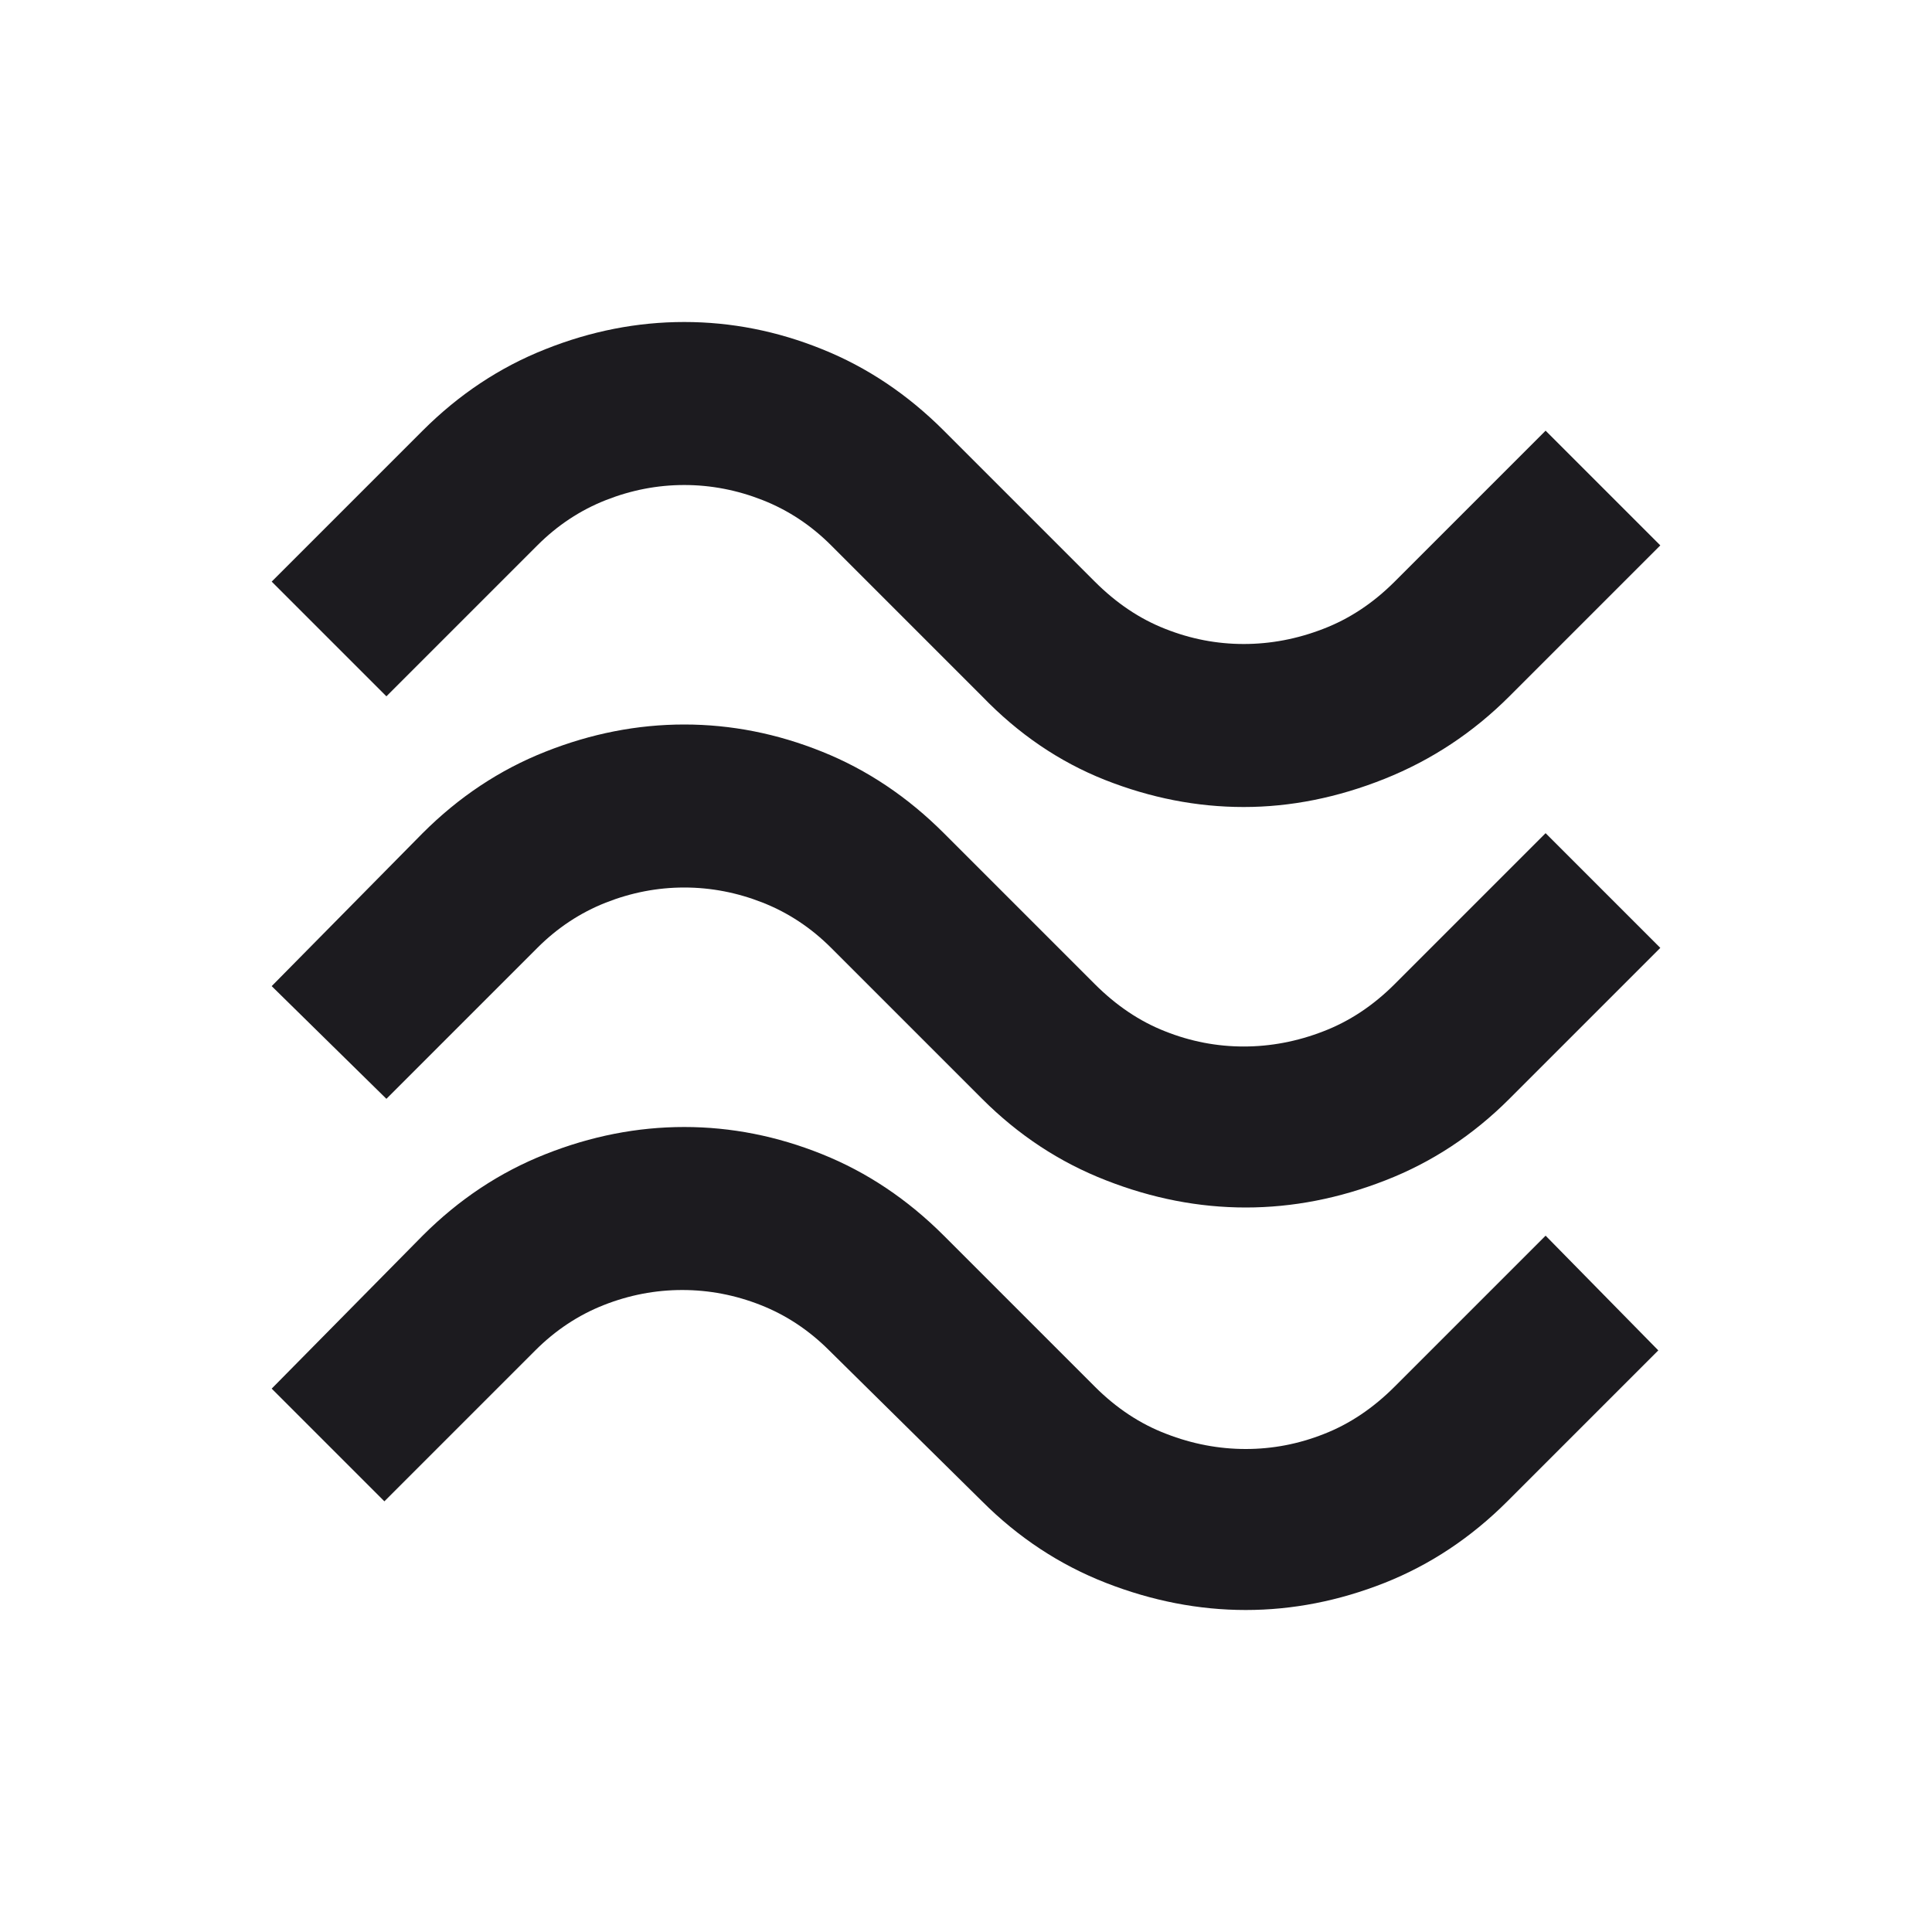 <svg width="24" height="24" viewBox="0 0 24 24" fill="none" xmlns="http://www.w3.org/2000/svg">
<mask id="mask0_1574_367" style="mask-type:alpha" maskUnits="userSpaceOnUse" x="0" y="0" width="24" height="24">
<rect width="24" height="24" fill="#D9D9D9"/>
</mask>
<g mask="url(#mask0_1574_367)">
<path d="M18.75 8.65C18.3 9.1 17.783 9.442 17.2 9.675C16.617 9.908 16.033 10.025 15.45 10.025C14.867 10.025 14.292 9.912 13.725 9.688C13.158 9.463 12.65 9.117 12.2 8.65L10.325 6.775C10.075 6.525 9.792 6.338 9.475 6.213C9.158 6.088 8.833 6.025 8.5 6.025C8.167 6.025 7.842 6.088 7.525 6.213C7.208 6.338 6.925 6.525 6.675 6.775L4.8 8.65L3.375 7.225L5.25 5.35C5.7 4.9 6.208 4.562 6.775 4.338C7.342 4.112 7.917 4 8.5 4C9.083 4 9.654 4.112 10.213 4.338C10.771 4.562 11.275 4.9 11.725 5.35L13.6 7.225C13.867 7.492 14.158 7.688 14.475 7.812C14.792 7.938 15.117 8 15.45 8C15.783 8 16.113 7.938 16.438 7.812C16.762 7.688 17.058 7.492 17.325 7.225L19.2 5.35L20.625 6.775L18.75 8.65ZM18.75 13.65C18.3 14.1 17.788 14.438 17.212 14.662C16.637 14.887 16.058 15 15.475 15C14.892 15 14.312 14.887 13.738 14.662C13.162 14.438 12.65 14.1 12.2 13.65L10.325 11.775C10.075 11.525 9.792 11.338 9.475 11.213C9.158 11.088 8.833 11.025 8.5 11.025C8.167 11.025 7.842 11.088 7.525 11.213C7.208 11.338 6.925 11.525 6.675 11.775L4.8 13.65L3.375 12.25L5.25 10.35C5.7 9.9 6.208 9.562 6.775 9.338C7.342 9.113 7.917 9 8.5 9C9.083 9 9.654 9.113 10.213 9.338C10.771 9.562 11.275 9.9 11.725 10.35L13.6 12.225C13.867 12.492 14.158 12.688 14.475 12.812C14.792 12.938 15.117 13 15.45 13C15.783 13 16.113 12.938 16.438 12.812C16.762 12.688 17.058 12.492 17.325 12.225L19.2 10.35L20.625 11.775L18.75 13.65ZM18.725 18.65C18.275 19.1 17.767 19.438 17.2 19.663C16.633 19.887 16.058 20 15.475 20C14.892 20 14.312 19.887 13.738 19.663C13.162 19.438 12.65 19.1 12.2 18.65L10.3 16.775C10.05 16.525 9.767 16.337 9.45 16.212C9.133 16.087 8.808 16.025 8.475 16.025C8.142 16.025 7.817 16.087 7.5 16.212C7.183 16.337 6.9 16.525 6.65 16.775L4.775 18.65L3.375 17.25L5.25 15.35C5.7 14.9 6.208 14.562 6.775 14.338C7.342 14.113 7.917 14 8.5 14C9.083 14 9.654 14.113 10.213 14.338C10.771 14.562 11.275 14.9 11.725 15.35L13.6 17.225C13.867 17.492 14.162 17.688 14.488 17.812C14.812 17.938 15.142 18 15.475 18C15.808 18 16.133 17.938 16.45 17.812C16.767 17.688 17.058 17.492 17.325 17.225L19.2 15.35L20.6 16.775L18.725 18.65Z" fill="#1C1B1F"/>
</g>
</svg>
